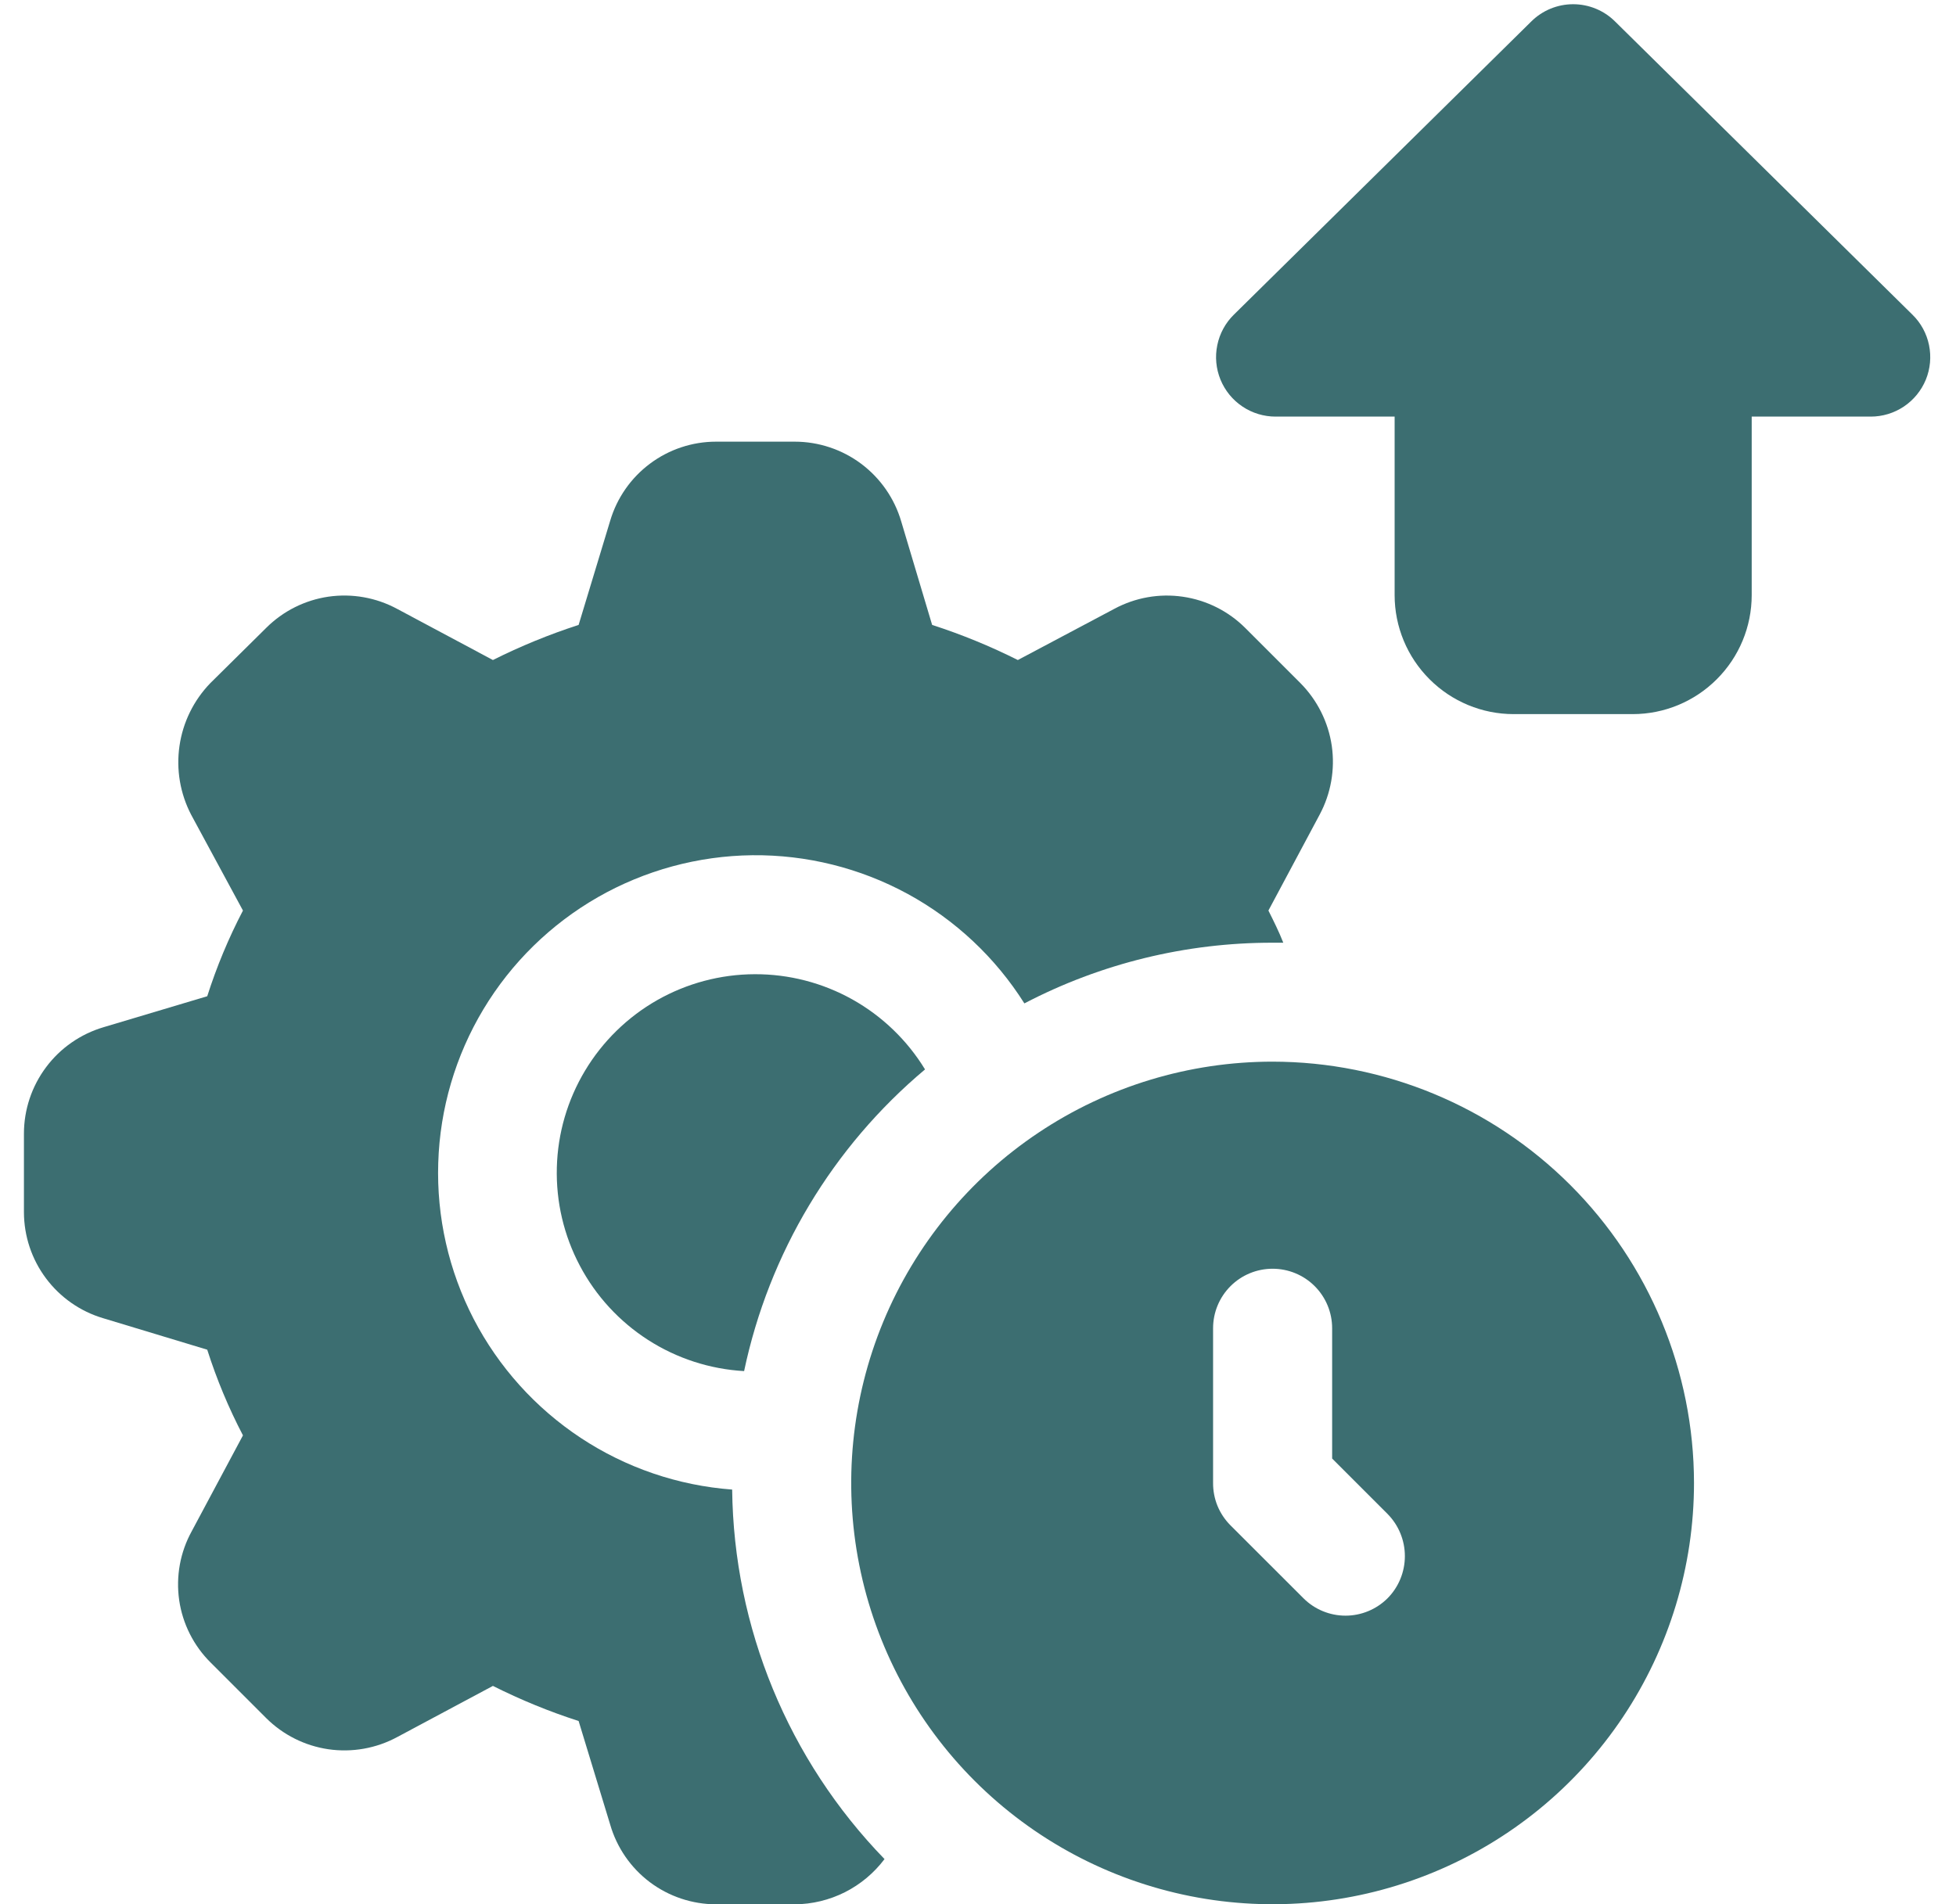 <svg width="38" height="37" viewBox="0 0 38 37" fill="none" xmlns="http://www.w3.org/2000/svg">
<path d="M17.971 20.78C16.176 22.286 14.939 24.35 14.456 26.642C13.792 26.604 13.15 26.396 12.591 26.037C12.032 25.678 11.575 25.181 11.265 24.594C10.954 24.007 10.8 23.35 10.818 22.686C10.835 22.022 11.024 21.374 11.366 20.804C11.707 20.235 12.19 19.763 12.767 19.434C13.345 19.106 13.997 18.932 14.661 18.93C15.325 18.927 15.979 19.096 16.559 19.42C17.138 19.744 17.625 20.213 17.971 20.78Z" fill="#3C6E71"/>
<path d="M25.266 13.276L24.191 12.201C23.863 11.874 23.439 11.662 22.98 11.595C22.522 11.528 22.055 11.611 21.647 11.831L19.774 12.825C19.238 12.556 18.681 12.328 18.109 12.143L17.508 10.131C17.377 9.684 17.104 9.292 16.731 9.012C16.358 8.733 15.904 8.582 15.438 8.582H13.912C13.449 8.582 12.998 8.732 12.628 9.009C12.257 9.286 11.985 9.676 11.854 10.12L11.241 12.143C10.669 12.328 10.113 12.556 9.576 12.825L7.715 11.831C7.307 11.611 6.84 11.528 6.381 11.594C5.923 11.661 5.498 11.874 5.171 12.201L4.084 13.276C3.762 13.61 3.553 14.036 3.487 14.494C3.42 14.953 3.5 15.421 3.714 15.832L4.72 17.693C4.441 18.227 4.209 18.785 4.026 19.358L2.014 19.959C1.567 20.091 1.174 20.363 0.895 20.737C0.616 21.11 0.465 21.563 0.465 22.029V23.555C0.466 24.018 0.616 24.469 0.893 24.839C1.17 25.21 1.559 25.482 2.003 25.614L4.026 26.226C4.209 26.8 4.441 27.357 4.72 27.891L3.725 29.753C3.5 30.161 3.415 30.631 3.481 31.093C3.548 31.554 3.764 31.981 4.095 32.308L5.171 33.384C5.499 33.711 5.923 33.923 6.381 33.99C6.84 34.056 7.307 33.974 7.715 33.754L9.576 32.759C10.113 33.029 10.669 33.257 11.241 33.441L11.854 35.453C11.983 35.9 12.253 36.292 12.624 36.572C12.995 36.851 13.447 37.002 13.912 37.003H15.438C15.777 37.001 16.111 36.92 16.414 36.768C16.717 36.615 16.98 36.395 17.184 36.124C15.315 34.198 14.255 31.628 14.224 28.944C13.174 28.866 12.16 28.52 11.281 27.939C10.402 27.358 9.686 26.562 9.201 25.627C8.717 24.691 8.48 23.647 8.514 22.594C8.547 21.541 8.849 20.514 9.392 19.61C9.935 18.707 10.7 17.958 11.614 17.434C12.528 16.911 13.562 16.63 14.615 16.618C15.669 16.607 16.708 16.866 17.633 17.369C18.558 17.873 19.339 18.606 19.901 19.497C21.39 18.72 23.044 18.316 24.723 18.318H24.931C24.85 18.11 24.746 17.901 24.642 17.693L25.636 15.832C25.856 15.422 25.939 14.953 25.873 14.493C25.806 14.033 25.593 13.607 25.266 13.276Z" fill="#3C6E71"/>
<path d="M24.723 20.629C23.104 20.629 21.521 21.109 20.175 22.009C18.829 22.908 17.78 24.187 17.16 25.682C16.541 27.178 16.378 28.824 16.694 30.412C17.01 32 17.79 33.459 18.935 34.604C20.08 35.749 21.538 36.528 23.126 36.844C24.714 37.16 26.36 36.998 27.856 36.378C29.352 35.759 30.631 34.709 31.53 33.363C32.429 32.017 32.91 30.434 32.91 28.815C32.908 26.645 32.044 24.564 30.51 23.029C28.975 21.494 26.894 20.631 24.723 20.629ZM26.955 31.058C26.738 31.273 26.445 31.394 26.14 31.394C25.834 31.394 25.541 31.273 25.325 31.058L23.902 29.636C23.795 29.528 23.71 29.4 23.652 29.259C23.595 29.119 23.566 28.967 23.567 28.815V25.809C23.567 25.502 23.689 25.208 23.906 24.991C24.123 24.774 24.417 24.653 24.723 24.653C25.03 24.653 25.324 24.774 25.541 24.991C25.758 25.208 25.88 25.502 25.88 25.809V28.341L26.955 29.416C27.172 29.635 27.293 29.93 27.293 30.237C27.293 30.545 27.172 30.84 26.955 31.058Z" fill="#3C6E71"/>
<path d="M37.154 6.115L31.375 0.416C31.159 0.202 30.867 0.082 30.562 0.082C30.258 0.082 29.966 0.202 29.75 0.416L23.97 6.115C23.807 6.275 23.695 6.481 23.649 6.706C23.602 6.931 23.624 7.164 23.711 7.377C23.798 7.589 23.946 7.771 24.137 7.899C24.327 8.027 24.552 8.095 24.781 8.095H27.094V11.564C27.094 12.177 27.338 12.765 27.772 13.198C28.205 13.632 28.793 13.876 29.406 13.876H31.719C32.332 13.876 32.92 13.632 33.353 13.198C33.787 12.765 34.031 12.177 34.031 11.564V8.095H36.344C36.573 8.095 36.797 8.027 36.988 7.899C37.178 7.771 37.327 7.589 37.414 7.377C37.501 7.164 37.522 6.931 37.476 6.706C37.43 6.481 37.318 6.275 37.154 6.115Z" fill="#3C6E71"/>
</svg>
